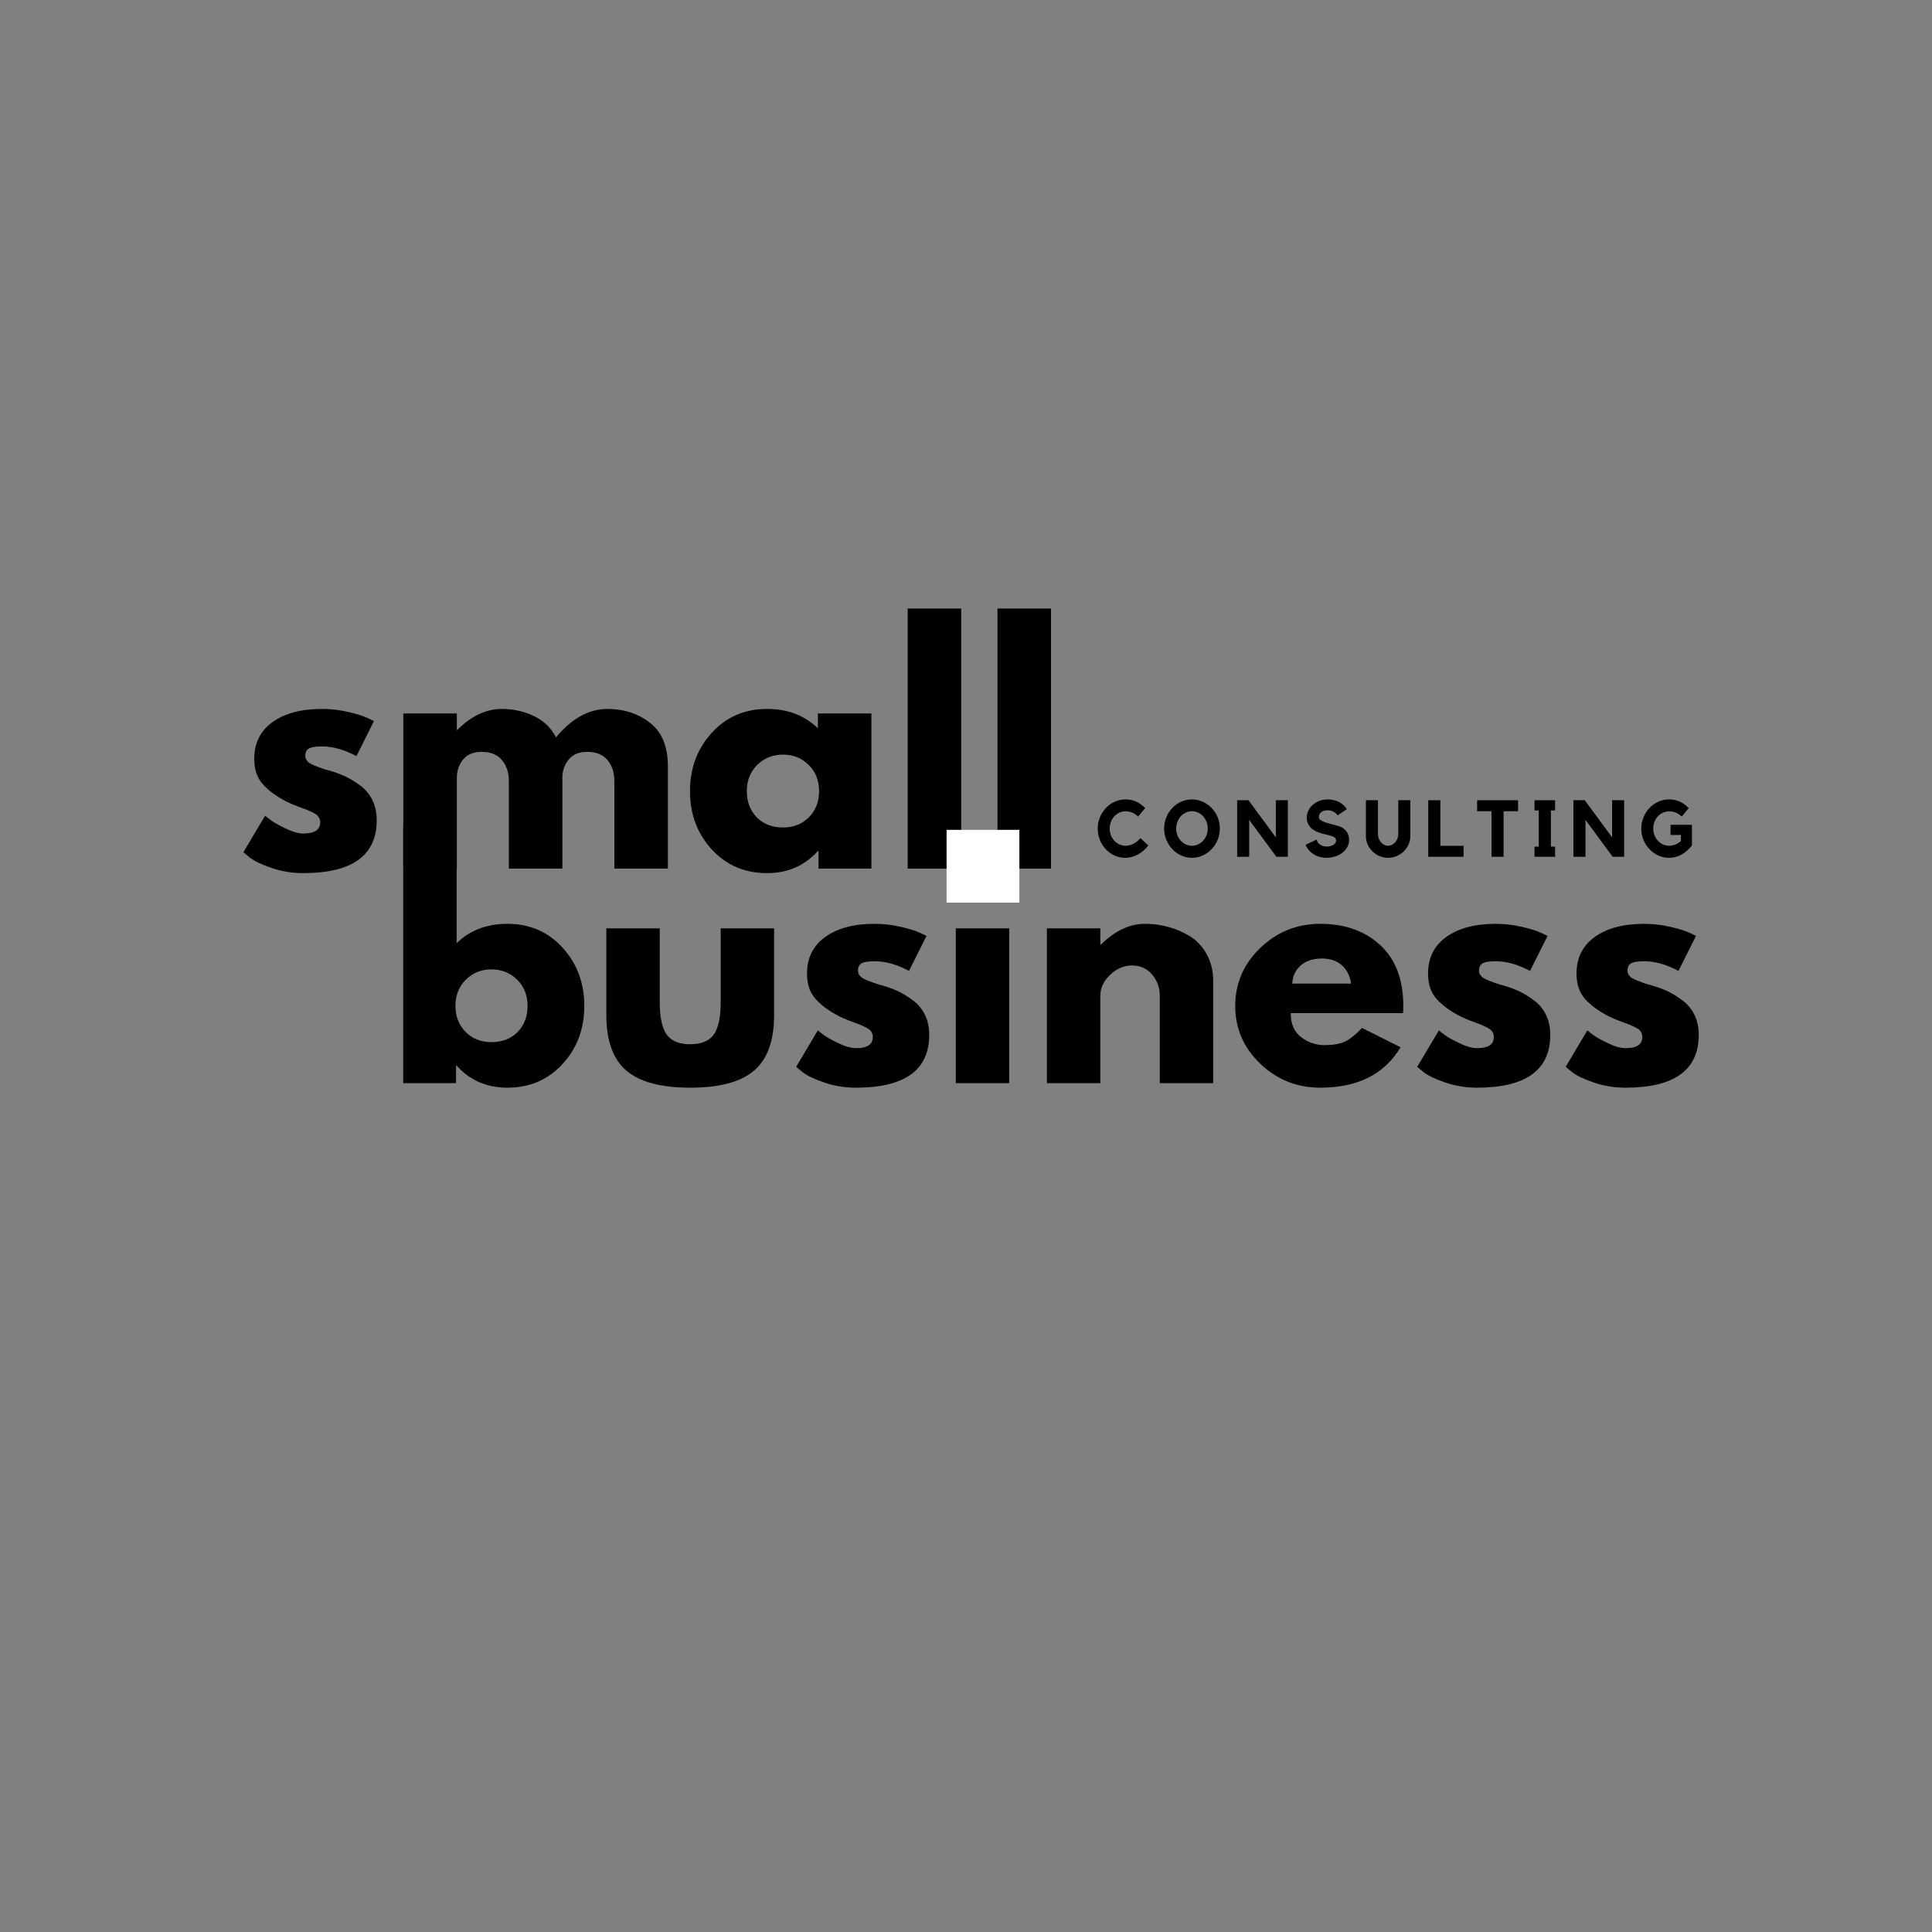 <?xml version="1.0"?>
<svg xmlns="http://www.w3.org/2000/svg" xmlns:xlink="http://www.w3.org/1999/xlink" width="2000" viewBox="0 0 1500 1500" height="2000" version="1.2"><rect x="0" y="0" width="1500" height="1500" fill="#808080" stroke="none"/><defs/><g id="fafb709505"><g style="fill:#000000;fill-opacity:1;"><g transform="translate(850.283, 665.188)"><path style="stroke:none" d="M 23.594 -8.547 C 25.57 -8.547 27.508 -9 29.406 -9.906 C 31.301 -10.812 33.219 -12.336 35.156 -14.484 L 41.234 -8.734 C 38.797 -5.598 36.02 -3.223 32.906 -1.609 C 29.789 0.004 26.582 0.812 23.281 0.812 C 20.301 0.812 17.508 0.203 14.906 -1.016 C 12.312 -2.234 10.055 -3.875 8.141 -5.938 C 6.223 -8 4.719 -10.398 3.625 -13.141 C 2.531 -15.891 1.984 -18.816 1.984 -21.922 C 1.984 -25.016 2.551 -27.922 3.688 -30.641 C 4.82 -33.367 6.359 -35.766 8.297 -37.828 C 10.234 -39.891 12.52 -41.52 15.156 -42.719 C 17.801 -43.914 20.613 -44.516 23.594 -44.516 C 26.352 -44.516 28.977 -44 31.469 -42.969 C 33.969 -41.938 36.414 -40.223 38.812 -37.828 L 33.375 -31.203 C 31.633 -32.805 29.988 -33.883 28.438 -34.438 C 26.895 -35 25.281 -35.281 23.594 -35.281 C 21.895 -35.281 20.289 -34.93 18.781 -34.234 C 17.281 -33.535 15.973 -32.586 14.859 -31.391 C 13.742 -30.191 12.863 -28.773 12.219 -27.141 C 11.582 -25.516 11.266 -23.773 11.266 -21.922 C 11.266 -20.055 11.582 -18.316 12.219 -16.703 C 12.863 -15.098 13.742 -13.688 14.859 -12.469 C 15.973 -11.25 17.281 -10.289 18.781 -9.594 C 20.289 -8.895 21.895 -8.547 23.594 -8.547 Z M 23.594 -8.547 "/></g></g><g style="fill:#000000;fill-opacity:1;"><g transform="translate(901.782, 665.188)"><path style="stroke:none" d="M 23.641 -44.516 C 26.617 -44.516 29.426 -43.914 32.062 -42.719 C 34.707 -41.52 37.008 -39.891 38.969 -37.828 C 40.926 -35.766 42.473 -33.367 43.609 -30.641 C 44.742 -27.922 45.312 -25.016 45.312 -21.922 C 45.312 -18.859 44.742 -15.941 43.609 -13.172 C 42.473 -10.41 40.926 -8 38.969 -5.938 C 37.008 -3.875 34.707 -2.234 32.062 -1.016 C 29.426 0.203 26.617 0.812 23.641 0.812 C 20.672 0.812 17.863 0.203 15.219 -1.016 C 12.582 -2.234 10.297 -3.875 8.359 -5.938 C 6.422 -8 4.883 -10.41 3.75 -13.172 C 2.613 -15.941 2.047 -18.859 2.047 -21.922 C 2.047 -25.016 2.613 -27.922 3.75 -30.641 C 4.883 -33.367 6.422 -35.766 8.359 -37.828 C 10.297 -39.891 12.582 -41.52 15.219 -42.719 C 17.863 -43.914 20.672 -44.516 23.641 -44.516 Z M 23.641 -8.547 C 25.336 -8.547 26.926 -8.895 28.406 -9.594 C 29.895 -10.289 31.195 -11.25 32.312 -12.469 C 33.426 -13.688 34.301 -15.098 34.938 -16.703 C 35.582 -18.316 35.906 -20.055 35.906 -21.922 C 35.906 -23.773 35.582 -25.516 34.938 -27.141 C 34.301 -28.773 33.426 -30.203 32.312 -31.422 C 31.195 -32.641 29.895 -33.598 28.406 -34.297 C 26.926 -34.992 25.336 -35.344 23.641 -35.344 C 21.953 -35.344 20.363 -34.992 18.875 -34.297 C 17.395 -33.598 16.098 -32.641 14.984 -31.422 C 13.867 -30.203 12.988 -28.773 12.344 -27.141 C 11.707 -25.516 11.391 -23.773 11.391 -21.922 C 11.391 -20.055 11.707 -18.316 12.344 -16.703 C 12.988 -15.098 13.867 -13.688 14.984 -12.469 C 16.098 -11.25 17.395 -10.289 18.875 -9.594 C 20.363 -8.895 21.953 -8.547 23.641 -8.547 Z M 23.641 -8.547 "/></g></g><g style="fill:#000000;fill-opacity:1;"><g transform="translate(957.614, 665.188)"><path style="stroke:none" d="M 32.938 -43.891 L 42.281 -43.891 L 42.281 0 L 33.375 0 L 12.25 -28.656 L 12.25 0 L 2.906 0 L 2.906 -43.891 L 11.703 -43.891 L 32.938 -15.047 Z M 32.938 -43.891 "/></g></g><g style="fill:#000000;fill-opacity:1;"><g transform="translate(1011.28, 665.188)"><path style="stroke:none" d="M 30.828 -22.594 C 32.555 -21.562 33.875 -20.238 34.781 -18.625 C 35.695 -17.02 36.156 -15.164 36.156 -13.062 C 36.156 -11.082 35.68 -9.234 34.734 -7.516 C 33.785 -5.805 32.441 -4.289 30.703 -2.969 C 29.141 -1.77 27.352 -0.848 25.344 -0.203 C 23.344 0.43 21.227 0.77 19 0.812 C 16.77 0.812 14.645 0.504 12.625 -0.109 C 10.602 -0.734 8.812 -1.664 7.25 -2.906 C 4.895 -4.688 3.285 -6.832 2.422 -9.344 L 11.078 -13.375 C 11.078 -12.957 11.223 -12.438 11.516 -11.812 C 11.805 -11.195 12.258 -10.598 12.875 -10.016 C 13.5 -9.441 14.305 -8.945 15.297 -8.531 C 16.285 -8.125 17.5 -7.922 18.938 -7.922 C 20.094 -7.922 21.113 -8.066 22 -8.359 C 22.895 -8.648 23.641 -9.008 24.234 -9.438 C 24.836 -9.875 25.289 -10.367 25.594 -10.922 C 25.906 -11.484 26.062 -12.051 26.062 -12.625 C 26.062 -13.289 25.844 -13.91 25.406 -14.484 C 24.977 -15.066 24.312 -15.52 23.406 -15.844 C 21.75 -16.426 20.004 -16.91 18.172 -17.297 C 16.336 -17.691 14.551 -18.188 12.812 -18.781 C 11.082 -19.383 9.473 -20.18 7.984 -21.172 C 6.492 -22.16 5.316 -23.539 4.453 -25.312 C 3.672 -26.883 3.281 -28.555 3.281 -30.328 C 3.281 -32.316 3.742 -34.238 4.672 -36.094 C 5.598 -37.945 6.867 -39.516 8.484 -40.797 C 10.004 -41.992 11.711 -42.91 13.609 -43.547 C 15.516 -44.191 17.52 -44.516 19.625 -44.516 C 21.727 -44.516 23.738 -44.203 25.656 -43.578 C 27.57 -42.961 29.297 -42.055 30.828 -40.859 C 32.316 -39.742 33.492 -38.441 34.359 -36.953 L 27.297 -32.125 C 26.43 -33.32 25.348 -34.281 24.047 -35 C 22.742 -35.727 21.289 -36.094 19.688 -36.094 C 17.457 -36.094 15.734 -35.598 14.516 -34.609 C 13.297 -33.617 12.688 -32.316 12.688 -30.703 C 12.688 -29.961 13.023 -29.301 13.703 -28.719 C 14.391 -28.145 15.281 -27.629 16.375 -27.172 C 17.469 -26.723 18.691 -26.32 20.047 -25.969 C 21.41 -25.613 22.766 -25.258 24.109 -24.906 C 25.453 -24.562 26.723 -24.203 27.922 -23.828 C 29.117 -23.461 30.086 -23.051 30.828 -22.594 Z M 30.828 -22.594 "/></g></g><g style="fill:#000000;fill-opacity:1;"><g transform="translate(1057.89, 665.188)"><path style="stroke:none" d="M 27.734 -43.891 L 37.078 -43.891 L 37.078 -15.844 C 37.078 -13.656 36.625 -11.551 35.719 -9.531 C 34.812 -7.508 33.57 -5.734 32 -4.203 C 30.438 -2.68 28.613 -1.461 26.531 -0.547 C 24.445 0.359 22.207 0.812 19.812 0.812 C 17.457 0.812 15.227 0.359 13.125 -0.547 C 11.02 -1.461 9.191 -2.68 7.641 -4.203 C 6.098 -5.734 4.867 -7.508 3.953 -9.531 C 3.047 -11.551 2.594 -13.656 2.594 -15.844 L 2.594 -43.891 L 11.953 -43.891 L 11.953 -17.703 C 11.953 -16.461 12.156 -15.297 12.562 -14.203 C 12.977 -13.109 13.535 -12.141 14.234 -11.297 C 14.941 -10.453 15.781 -9.781 16.75 -9.281 C 17.719 -8.789 18.738 -8.547 19.812 -8.547 C 20.926 -8.547 21.957 -8.789 22.906 -9.281 C 23.852 -9.781 24.688 -10.453 25.406 -11.297 C 26.133 -12.141 26.703 -13.109 27.109 -14.203 C 27.523 -15.297 27.734 -16.461 27.734 -17.703 Z M 27.734 -43.891 "/></g></g><g style="fill:#000000;fill-opacity:1;"><g transform="translate(1105.985, 665.188)"><path style="stroke:none" d="M 12.312 -8.484 L 30.328 -8.484 L 30.328 0 L 2.906 0 L 2.906 -43.891 L 12.312 -43.891 Z M 12.312 -8.484 "/></g></g><g style="fill:#000000;fill-opacity:1;"><g transform="translate(1145.415, 665.188)"><path style="stroke:none" d="M 1.422 -43.891 L 33.188 -43.891 L 33.188 -35.344 L 21.984 -35.344 L 21.984 0 L 12.625 0 L 12.625 -35.344 L 1.422 -35.344 Z M 1.422 -43.891 "/></g></g><g style="fill:#000000;fill-opacity:1;"><g transform="translate(1188.496, 665.188)"><path style="stroke:none" d="M 18.875 -43.891 L 18.875 -35.969 L 15.594 -35.969 L 15.594 -7.859 L 18.875 -7.859 L 18.875 0 L 2.906 0 L 2.906 -7.859 L 6.188 -7.859 L 6.188 -35.969 L 2.906 -35.969 L 2.906 -43.891 Z M 18.875 -43.891 "/></g></g><g style="fill:#000000;fill-opacity:1;"><g transform="translate(1218.703, 665.188)"><path style="stroke:none" d="M 32.938 -43.891 L 42.281 -43.891 L 42.281 0 L 33.375 0 L 12.25 -28.656 L 12.25 0 L 2.906 0 L 2.906 -43.891 L 11.703 -43.891 L 32.938 -15.047 Z M 32.938 -43.891 "/></g></g><g style="fill:#000000;fill-opacity:1;"><g transform="translate(1272.369, 665.188)"><path style="stroke:none" d="M 24.641 -24.828 L 41.234 -24.828 L 41.234 -8.734 C 38.754 -5.598 36.008 -3.223 33 -1.609 C 29.988 0.004 26.832 0.812 23.531 0.812 C 20.551 0.812 17.738 0.203 15.094 -1.016 C 12.457 -2.234 10.172 -3.875 8.234 -5.938 C 6.297 -8 4.758 -10.398 3.625 -13.141 C 2.488 -15.891 1.922 -18.816 1.922 -21.922 C 1.922 -25.016 2.488 -27.922 3.625 -30.641 C 4.758 -33.367 6.297 -35.766 8.234 -37.828 C 10.172 -39.891 12.457 -41.52 15.094 -42.719 C 17.738 -43.914 20.551 -44.516 23.531 -44.516 C 26.332 -44.516 28.977 -44 31.469 -42.969 C 33.969 -41.938 36.395 -40.223 38.75 -37.828 L 33.312 -31.203 C 31.57 -32.805 29.938 -33.883 28.406 -34.438 C 26.883 -35 25.281 -35.281 23.594 -35.281 C 21.852 -35.281 20.227 -34.93 18.719 -34.234 C 17.219 -33.535 15.91 -32.586 14.797 -31.391 C 13.68 -30.191 12.801 -28.773 12.156 -27.141 C 11.52 -25.516 11.203 -23.773 11.203 -21.922 C 11.203 -20.055 11.52 -18.316 12.156 -16.703 C 12.801 -15.098 13.68 -13.688 14.797 -12.469 C 15.91 -11.25 17.219 -10.289 18.719 -9.594 C 20.227 -8.895 21.852 -8.547 23.594 -8.547 C 25.113 -8.547 26.625 -8.82 28.125 -9.375 C 29.633 -9.938 31.156 -10.859 32.688 -12.141 L 32.688 -16.906 L 24.641 -16.906 Z M 24.641 -24.828 "/></g></g><g style="fill:#000000;fill-opacity:1;"><g transform="translate(183.542, 674.371)"><path style="stroke:none" d="M 66.438 -123.953 C 73.32 -123.953 80.129 -123.172 86.859 -121.609 C 93.586 -120.047 98.598 -118.477 101.891 -116.906 L 106.812 -114.562 L 93.203 -87.328 C 83.805 -92.336 74.883 -94.844 66.438 -94.844 C 61.738 -94.844 58.41 -94.332 56.453 -93.312 C 54.504 -92.301 53.531 -90.383 53.531 -87.562 C 53.531 -86.938 53.609 -86.312 53.766 -85.688 C 53.922 -85.062 54.234 -84.473 54.703 -83.922 C 55.172 -83.379 55.598 -82.91 55.984 -82.516 C 56.379 -82.129 57.047 -81.703 57.984 -81.234 C 58.922 -80.766 59.66 -80.41 60.203 -80.172 C 60.754 -79.93 61.656 -79.578 62.906 -79.109 C 64.164 -78.641 65.109 -78.285 65.734 -78.047 C 66.359 -77.816 67.414 -77.469 68.906 -77 C 70.395 -76.531 71.531 -76.219 72.312 -76.062 C 77.156 -74.656 81.379 -73.086 84.984 -71.359 C 88.586 -69.641 92.383 -67.289 96.375 -64.312 C 100.363 -61.344 103.453 -57.586 105.641 -53.047 C 107.836 -48.516 108.938 -43.352 108.938 -37.562 C 108.938 -10.176 89.922 3.516 51.891 3.516 C 43.273 3.516 35.094 2.188 27.344 -0.469 C 19.602 -3.125 14.008 -5.785 10.562 -8.453 L 5.406 -12.672 L 22.297 -41.078 C 23.555 -39.984 25.203 -38.691 27.234 -37.203 C 29.266 -35.723 32.941 -33.691 38.266 -31.109 C 43.586 -28.523 48.207 -27.234 52.125 -27.234 C 60.727 -27.234 65.031 -30.129 65.031 -35.922 C 65.031 -38.578 63.93 -40.648 61.734 -42.141 C 59.547 -43.629 55.832 -45.312 50.594 -47.188 C 45.352 -49.062 41.242 -50.785 38.266 -52.359 C 30.754 -56.266 24.805 -60.68 20.422 -65.609 C 16.035 -70.547 13.844 -77.082 13.844 -85.219 C 13.844 -97.426 18.578 -106.93 28.047 -113.734 C 37.516 -120.547 50.312 -123.953 66.438 -123.953 Z M 66.438 -123.953 "/></g></g><g style="fill:#000000;fill-opacity:1;"><g transform="translate(299.049, 674.371)"><path style="stroke:none" d="M 14.078 0 L 14.078 -120.438 L 55.641 -120.438 L 55.641 -107.75 L 56.109 -107.75 C 66.91 -118.551 78.414 -123.953 90.625 -123.953 C 99.383 -123.953 107.598 -122.148 115.266 -118.547 C 122.93 -114.953 128.723 -109.398 132.641 -101.891 C 144.848 -116.598 158.148 -123.953 172.547 -123.953 C 185.379 -123.953 196.41 -120.352 205.641 -113.156 C 214.879 -105.957 219.5 -94.688 219.5 -79.344 L 219.5 0 L 177.953 0 L 177.953 -68.078 C 177.953 -74.492 176.191 -79.852 172.672 -84.156 C 169.148 -88.469 163.867 -90.625 156.828 -90.625 C 150.723 -90.625 146.066 -88.781 142.859 -85.094 C 139.648 -81.414 137.891 -77 137.578 -71.844 L 137.578 0 L 96.016 0 L 96.016 -68.078 C 96.016 -74.492 94.254 -79.852 90.734 -84.156 C 87.211 -88.469 81.93 -90.625 74.891 -90.625 C 68.473 -90.625 63.66 -88.625 60.453 -84.625 C 57.242 -80.633 55.641 -75.898 55.641 -70.422 L 55.641 0 Z M 14.078 0 "/></g></g><g style="fill:#000000;fill-opacity:1;"><g transform="translate(530.297, 674.371)"><path style="stroke:none" d="M 22.297 -14.906 C 11.035 -27.195 5.406 -42.258 5.406 -60.094 C 5.406 -77.938 11.035 -93.039 22.297 -105.406 C 33.566 -117.77 47.891 -123.953 65.266 -123.953 C 81.223 -123.953 94.367 -118.945 104.703 -108.938 L 104.703 -120.438 L 146.266 -120.438 L 146.266 0 L 105.172 0 L 105.172 -13.609 L 104.703 -13.609 C 94.367 -2.191 81.223 3.516 65.266 3.516 C 47.891 3.516 33.566 -2.625 22.297 -14.906 Z M 57.625 -80.516 C 52.227 -75.203 49.531 -68.395 49.531 -60.094 C 49.531 -51.801 52.113 -45.031 57.281 -39.781 C 62.445 -34.539 69.254 -31.922 77.703 -31.922 C 85.848 -31.922 92.539 -34.582 97.781 -39.906 C 103.02 -45.227 105.641 -51.957 105.641 -60.094 C 105.641 -68.395 102.941 -75.203 97.547 -80.516 C 92.148 -85.836 85.535 -88.5 77.703 -88.5 C 69.723 -88.5 63.031 -85.836 57.625 -80.516 Z M 57.625 -80.516 "/></g></g><g style="fill:#000000;fill-opacity:1;"><g transform="translate(690.645, 674.371)"><path style="stroke:none" d="M 14.078 0 L 14.078 -201.891 L 55.641 -201.891 L 55.641 0 Z M 14.078 0 "/></g></g><g style="fill:#000000;fill-opacity:1;"><g transform="translate(760.372, 674.371)"><path style="stroke:none" d="M 14.078 0 L 14.078 -201.891 L 55.641 -201.891 L 55.641 0 Z M 14.078 0 "/></g></g><g style="fill:#000000;fill-opacity:1;"><g transform="translate(299.013, 840.959)"><path style="stroke:none" d="M 137.766 -105.188 C 149.016 -92.852 154.641 -77.781 154.641 -59.969 C 154.641 -42.164 149.016 -27.133 137.766 -14.875 C 126.516 -2.613 112.223 3.516 94.891 3.516 C 78.953 3.516 65.832 -2.188 55.531 -13.594 L 55.062 -13.594 L 55.062 0 L 14.062 0 L 14.062 -201.5 L 55.531 -201.5 L 55.531 -108.719 C 65.832 -118.707 78.953 -123.703 94.891 -123.703 C 112.223 -123.703 126.516 -117.531 137.766 -105.188 Z M 102.859 -39.703 C 108.016 -44.941 110.594 -51.695 110.594 -59.969 C 110.594 -68.25 107.895 -75.047 102.5 -80.359 C 97.113 -85.672 90.438 -88.328 82.469 -88.328 C 74.656 -88.328 68.055 -85.672 62.672 -80.359 C 57.285 -75.047 54.594 -68.254 54.594 -59.984 C 54.594 -51.859 57.207 -45.141 62.438 -39.828 C 67.664 -34.516 74.344 -31.859 82.469 -31.859 C 90.906 -31.859 97.703 -34.473 102.859 -39.703 Z M 102.859 -39.703 "/></g></g><g style="fill:#000000;fill-opacity:1;"><g transform="translate(459.035, 840.959)"><path style="stroke:none" d="M 53.188 -120.188 L 53.188 -63.031 C 53.188 -51.156 54.984 -42.719 58.578 -37.719 C 62.172 -32.719 68.258 -30.219 76.844 -30.219 C 85.438 -30.219 91.531 -32.719 95.125 -37.719 C 98.719 -42.719 100.516 -51.156 100.516 -63.031 L 100.516 -120.188 L 141.984 -120.188 L 141.984 -52.953 C 141.984 -32.961 136.789 -18.551 126.406 -9.719 C 116.02 -0.895 99.5 3.516 76.844 3.516 C 54.195 3.516 37.68 -0.895 27.297 -9.719 C 16.91 -18.551 11.719 -32.961 11.719 -52.953 L 11.719 -120.188 Z M 53.188 -120.188 "/></g></g><g style="fill:#000000;fill-opacity:1;"><g transform="translate(612.73, 840.959)"><path style="stroke:none" d="M 66.312 -123.703 C 73.176 -123.703 79.969 -122.922 86.688 -121.359 C 93.406 -119.797 98.406 -118.238 101.688 -116.688 L 106.609 -114.344 L 93.016 -87.156 C 83.641 -92.156 74.738 -94.656 66.312 -94.656 C 61.625 -94.656 58.301 -94.145 56.344 -93.125 C 54.395 -92.113 53.422 -90.203 53.422 -87.391 C 53.422 -86.766 53.5 -86.141 53.656 -85.516 C 53.812 -84.891 54.125 -84.301 54.594 -83.75 C 55.062 -83.207 55.488 -82.738 55.875 -82.344 C 56.27 -81.957 56.938 -81.531 57.875 -81.062 C 58.812 -80.594 59.551 -80.238 60.094 -80 C 60.645 -79.77 61.547 -79.422 62.797 -78.953 C 64.047 -78.484 64.984 -78.129 65.609 -77.891 C 66.234 -77.66 67.285 -77.312 68.766 -76.844 C 70.242 -76.375 71.375 -76.062 72.156 -75.906 C 77 -74.5 81.219 -72.938 84.812 -71.219 C 88.406 -69.508 92.191 -67.172 96.172 -64.203 C 100.16 -61.234 103.25 -57.484 105.438 -52.953 C 107.625 -48.422 108.719 -43.266 108.719 -37.484 C 108.719 -10.148 89.738 3.516 51.781 3.516 C 43.188 3.516 35.023 2.188 27.297 -0.469 C 19.566 -3.125 13.984 -5.781 10.547 -8.438 L 5.391 -12.656 L 22.266 -41 C 23.504 -39.906 25.141 -38.613 27.172 -37.125 C 29.203 -35.645 32.875 -33.613 38.188 -31.031 C 43.5 -28.457 48.109 -27.172 52.016 -27.172 C 60.609 -27.172 64.906 -30.062 64.906 -35.844 C 64.906 -38.5 63.812 -40.566 61.625 -42.047 C 59.438 -43.535 55.723 -45.219 50.484 -47.094 C 45.254 -48.969 41.156 -50.688 38.188 -52.25 C 30.688 -56.156 24.75 -60.566 20.375 -65.484 C 16.008 -70.398 13.828 -76.922 13.828 -85.047 C 13.828 -97.234 18.551 -106.723 28 -113.516 C 37.445 -120.305 50.219 -123.703 66.312 -123.703 Z M 66.312 -123.703 "/></g></g><g style="fill:#000000;fill-opacity:1;"><g transform="translate(728.002, 840.959)"><path style="stroke:none" d="M 18.031 -187.203 C 22.875 -192.047 28.656 -194.469 35.375 -194.469 C 42.094 -194.469 47.875 -192.047 52.719 -187.203 C 57.562 -182.359 59.984 -176.578 59.984 -169.859 C 59.984 -163.148 57.562 -157.375 52.719 -152.531 C 47.875 -147.688 42.094 -145.266 35.375 -145.266 C 28.656 -145.266 22.875 -147.688 18.031 -152.531 C 13.195 -157.375 10.781 -163.148 10.781 -169.859 C 10.781 -176.578 13.195 -182.359 18.031 -187.203 Z M 14.062 -120.188 L 14.062 0 L 55.531 0 L 55.531 -120.188 Z M 14.062 -120.188 "/></g></g><g style="fill:#000000;fill-opacity:1;"><g transform="translate(798.759, 840.959)"><path style="stroke:none" d="M 14.062 0 L 14.062 -120.188 L 55.531 -120.188 L 55.531 -107.547 L 56 -107.547 C 66.77 -118.316 78.25 -123.703 90.438 -123.703 C 96.375 -123.703 102.27 -122.922 108.125 -121.359 C 113.988 -119.797 119.613 -117.375 125 -114.094 C 130.383 -110.82 134.754 -106.176 138.109 -100.156 C 141.473 -94.145 143.156 -87.156 143.156 -79.188 L 143.156 0 L 101.688 0 L 101.688 -67.953 C 101.688 -74.191 99.691 -79.656 95.703 -84.344 C 91.723 -89.031 86.531 -91.375 80.125 -91.375 C 73.875 -91.375 68.211 -88.953 63.141 -84.109 C 58.066 -79.266 55.531 -73.879 55.531 -67.953 L 55.531 0 Z M 14.062 0 "/></g></g><g style="fill:#000000;fill-opacity:1;"><g transform="translate(953.626, 840.959)"><path style="stroke:none" d="M 135.656 -54.359 L 48.5 -54.359 C 48.5 -45.922 51.234 -39.672 56.703 -35.609 C 62.172 -31.547 68.102 -29.516 74.5 -29.516 C 81.219 -29.516 86.531 -30.41 90.438 -32.203 C 94.344 -34.004 98.797 -37.562 103.797 -42.875 L 133.781 -27.875 C 121.289 -6.945 100.516 3.516 71.453 3.516 C 53.336 3.516 37.797 -2.691 24.828 -15.109 C 11.867 -27.523 5.391 -42.477 5.391 -59.969 C 5.391 -77.469 11.867 -92.461 24.828 -104.953 C 37.797 -117.453 53.336 -123.703 71.453 -123.703 C 90.516 -123.703 106.02 -118.195 117.969 -107.188 C 129.914 -96.176 135.891 -80.441 135.891 -59.984 C 135.891 -57.172 135.812 -55.297 135.656 -54.359 Z M 49.672 -77.312 L 95.359 -77.312 C 94.422 -83.562 91.957 -88.363 87.969 -91.719 C 83.988 -95.082 78.875 -96.766 72.625 -96.766 C 65.758 -96.766 60.297 -94.969 56.234 -91.375 C 52.172 -87.781 49.984 -83.094 49.672 -77.312 Z M 49.672 -77.312 "/></g></g><g style="fill:#000000;fill-opacity:1;"><g transform="translate(1094.905, 840.959)"><path style="stroke:none" d="M 66.312 -123.703 C 73.176 -123.703 79.969 -122.922 86.688 -121.359 C 93.406 -119.797 98.406 -118.238 101.688 -116.688 L 106.609 -114.344 L 93.016 -87.156 C 83.641 -92.156 74.738 -94.656 66.312 -94.656 C 61.625 -94.656 58.301 -94.145 56.344 -93.125 C 54.395 -92.113 53.422 -90.203 53.422 -87.391 C 53.422 -86.766 53.5 -86.141 53.656 -85.516 C 53.812 -84.891 54.125 -84.301 54.594 -83.75 C 55.062 -83.207 55.488 -82.738 55.875 -82.344 C 56.27 -81.957 56.938 -81.531 57.875 -81.062 C 58.812 -80.594 59.551 -80.238 60.094 -80 C 60.645 -79.77 61.547 -79.422 62.797 -78.953 C 64.047 -78.484 64.984 -78.129 65.609 -77.891 C 66.234 -77.66 67.285 -77.312 68.766 -76.844 C 70.242 -76.375 71.375 -76.062 72.156 -75.906 C 77 -74.5 81.219 -72.938 84.812 -71.219 C 88.406 -69.508 92.191 -67.172 96.172 -64.203 C 100.16 -61.234 103.25 -57.484 105.438 -52.953 C 107.625 -48.422 108.719 -43.266 108.719 -37.484 C 108.719 -10.148 89.738 3.516 51.781 3.516 C 43.188 3.516 35.023 2.188 27.297 -0.469 C 19.566 -3.125 13.984 -5.781 10.547 -8.438 L 5.391 -12.656 L 22.266 -41 C 23.504 -39.906 25.141 -38.613 27.172 -37.125 C 29.203 -35.645 32.875 -33.613 38.188 -31.031 C 43.5 -28.457 48.109 -27.172 52.016 -27.172 C 60.609 -27.172 64.906 -30.062 64.906 -35.844 C 64.906 -38.5 63.812 -40.566 61.625 -42.047 C 59.438 -43.535 55.723 -45.219 50.484 -47.094 C 45.254 -48.969 41.156 -50.688 38.188 -52.25 C 30.688 -56.156 24.75 -60.566 20.375 -65.484 C 16.008 -70.398 13.828 -76.922 13.828 -85.047 C 13.828 -97.234 18.551 -106.723 28 -113.516 C 37.445 -120.305 50.219 -123.703 66.312 -123.703 Z M 66.312 -123.703 "/></g></g><g style="fill:#000000;fill-opacity:1;"><g transform="translate(1210.177, 840.959)"><path style="stroke:none" d="M 66.312 -123.703 C 73.176 -123.703 79.969 -122.922 86.688 -121.359 C 93.406 -119.797 98.406 -118.238 101.688 -116.688 L 106.609 -114.344 L 93.016 -87.156 C 83.641 -92.156 74.738 -94.656 66.312 -94.656 C 61.625 -94.656 58.301 -94.145 56.344 -93.125 C 54.395 -92.113 53.422 -90.203 53.422 -87.391 C 53.422 -86.766 53.5 -86.141 53.656 -85.516 C 53.812 -84.891 54.125 -84.301 54.594 -83.75 C 55.062 -83.207 55.488 -82.738 55.875 -82.344 C 56.27 -81.957 56.938 -81.531 57.875 -81.062 C 58.812 -80.594 59.551 -80.238 60.094 -80 C 60.645 -79.77 61.547 -79.422 62.797 -78.953 C 64.047 -78.484 64.984 -78.129 65.609 -77.891 C 66.234 -77.66 67.285 -77.312 68.766 -76.844 C 70.242 -76.375 71.375 -76.062 72.156 -75.906 C 77 -74.5 81.219 -72.938 84.812 -71.219 C 88.406 -69.508 92.191 -67.172 96.172 -64.203 C 100.16 -61.234 103.25 -57.484 105.438 -52.953 C 107.625 -48.422 108.719 -43.266 108.719 -37.484 C 108.719 -10.148 89.738 3.516 51.781 3.516 C 43.188 3.516 35.023 2.188 27.297 -0.469 C 19.566 -3.125 13.984 -5.781 10.547 -8.438 L 5.391 -12.656 L 22.266 -41 C 23.504 -39.906 25.141 -38.613 27.172 -37.125 C 29.203 -35.645 32.875 -33.613 38.188 -31.031 C 43.5 -28.457 48.109 -27.172 52.016 -27.172 C 60.609 -27.172 64.906 -30.062 64.906 -35.844 C 64.906 -38.5 63.812 -40.566 61.625 -42.047 C 59.438 -43.535 55.723 -45.219 50.484 -47.094 C 45.254 -48.969 41.156 -50.688 38.188 -52.25 C 30.688 -56.156 24.75 -60.566 20.375 -65.484 C 16.008 -70.398 13.828 -76.922 13.828 -85.047 C 13.828 -97.234 18.551 -106.723 28 -113.516 C 37.445 -120.305 50.219 -123.703 66.312 -123.703 Z M 66.312 -123.703 "/></g></g><g clip-rule="nonzero"><g clip-rule="nonzero"><path style=" stroke:none;fill-rule:nonzero;fill:#ffffff;fill-opacity:1;" d="M 734.922 644.293 L 791.441 644.293 L 791.441 700.812 L 734.922 700.812 Z M 734.922 644.293 "/></g></g></g></svg>
